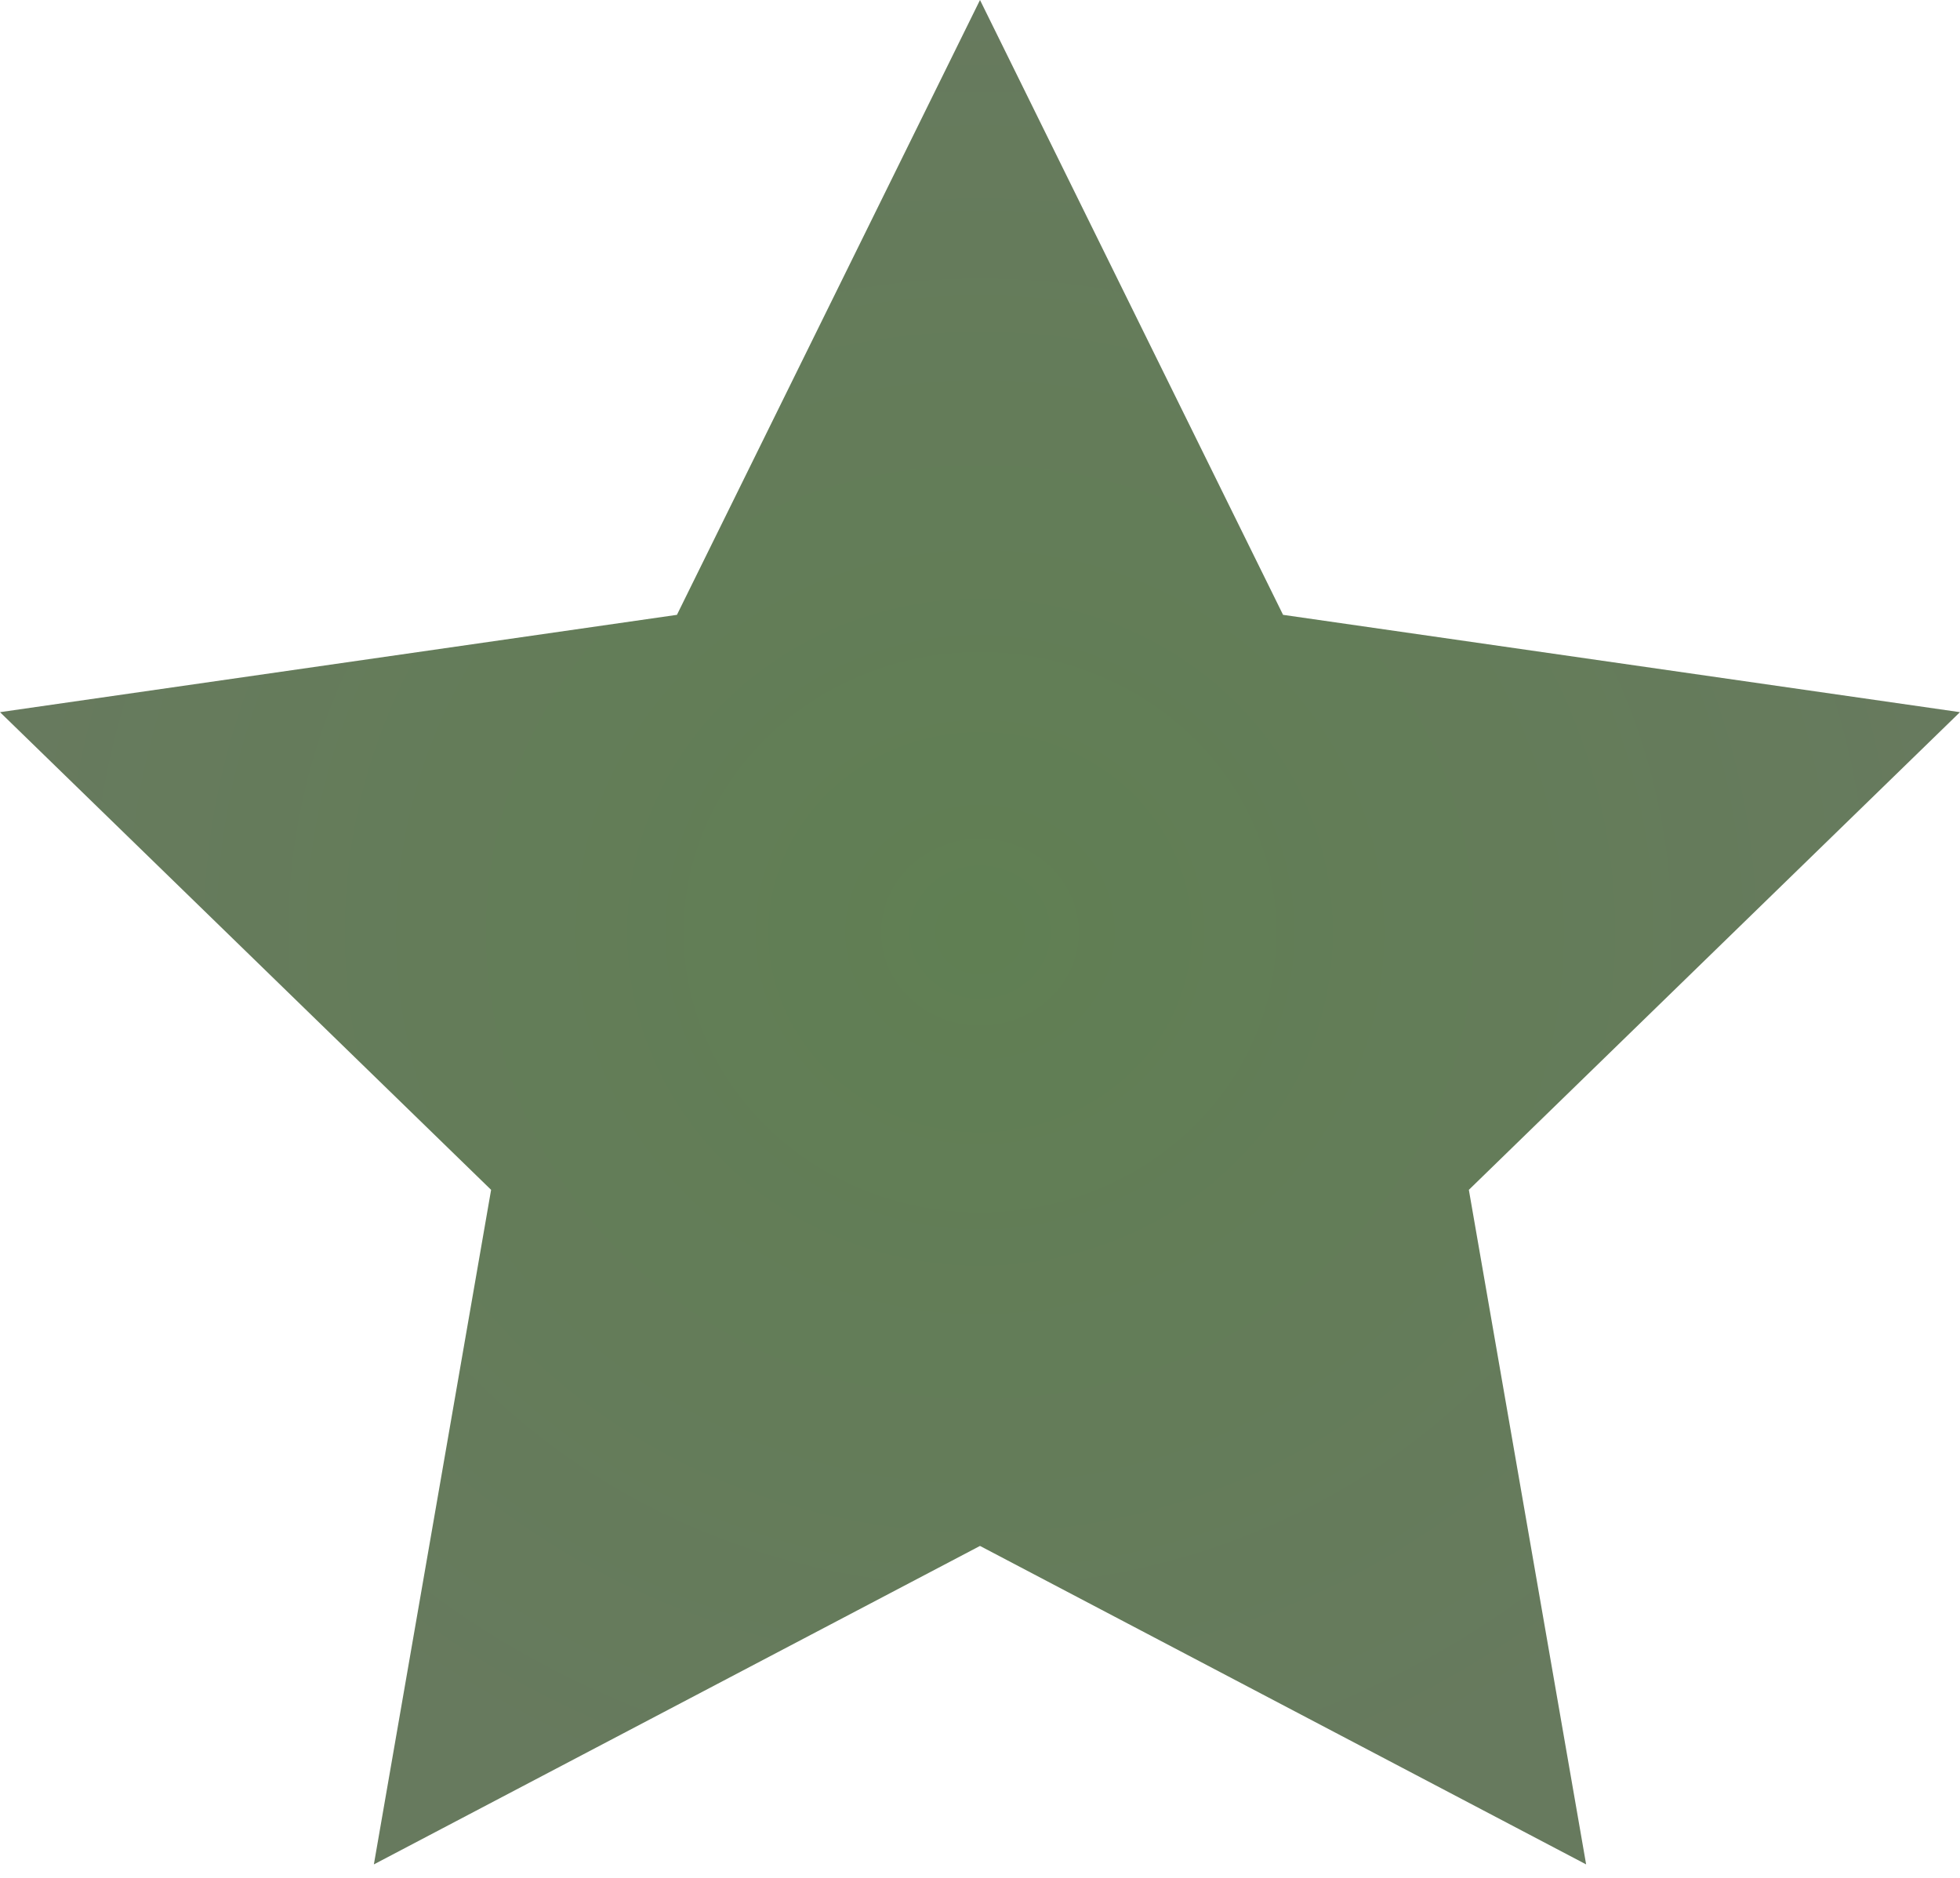 <?xml version="1.0" encoding="UTF-8"?> <svg xmlns="http://www.w3.org/2000/svg" width="48" height="46" viewBox="0 0 48 46" fill="none"> <path d="M31.422 15.061L24 0L16.578 15.061L0 17.445L12.027 29.146L9.156 45.67L24 37.869L38.844 45.67L35.972 29.146L47.999 17.445L31.422 15.061Z" fill="url(#paint0_radial_126_37)"></path> <defs> <radialGradient id="paint0_radial_126_37" cx="0" cy="0" r="1" gradientUnits="userSpaceOnUse" gradientTransform="translate(24 22.835) rotate(90) scale(22.835 24)"> <stop stop-color="#607F53"></stop> <stop offset="1" stop-color="#677A5E"></stop> </radialGradient> </defs> </svg> 